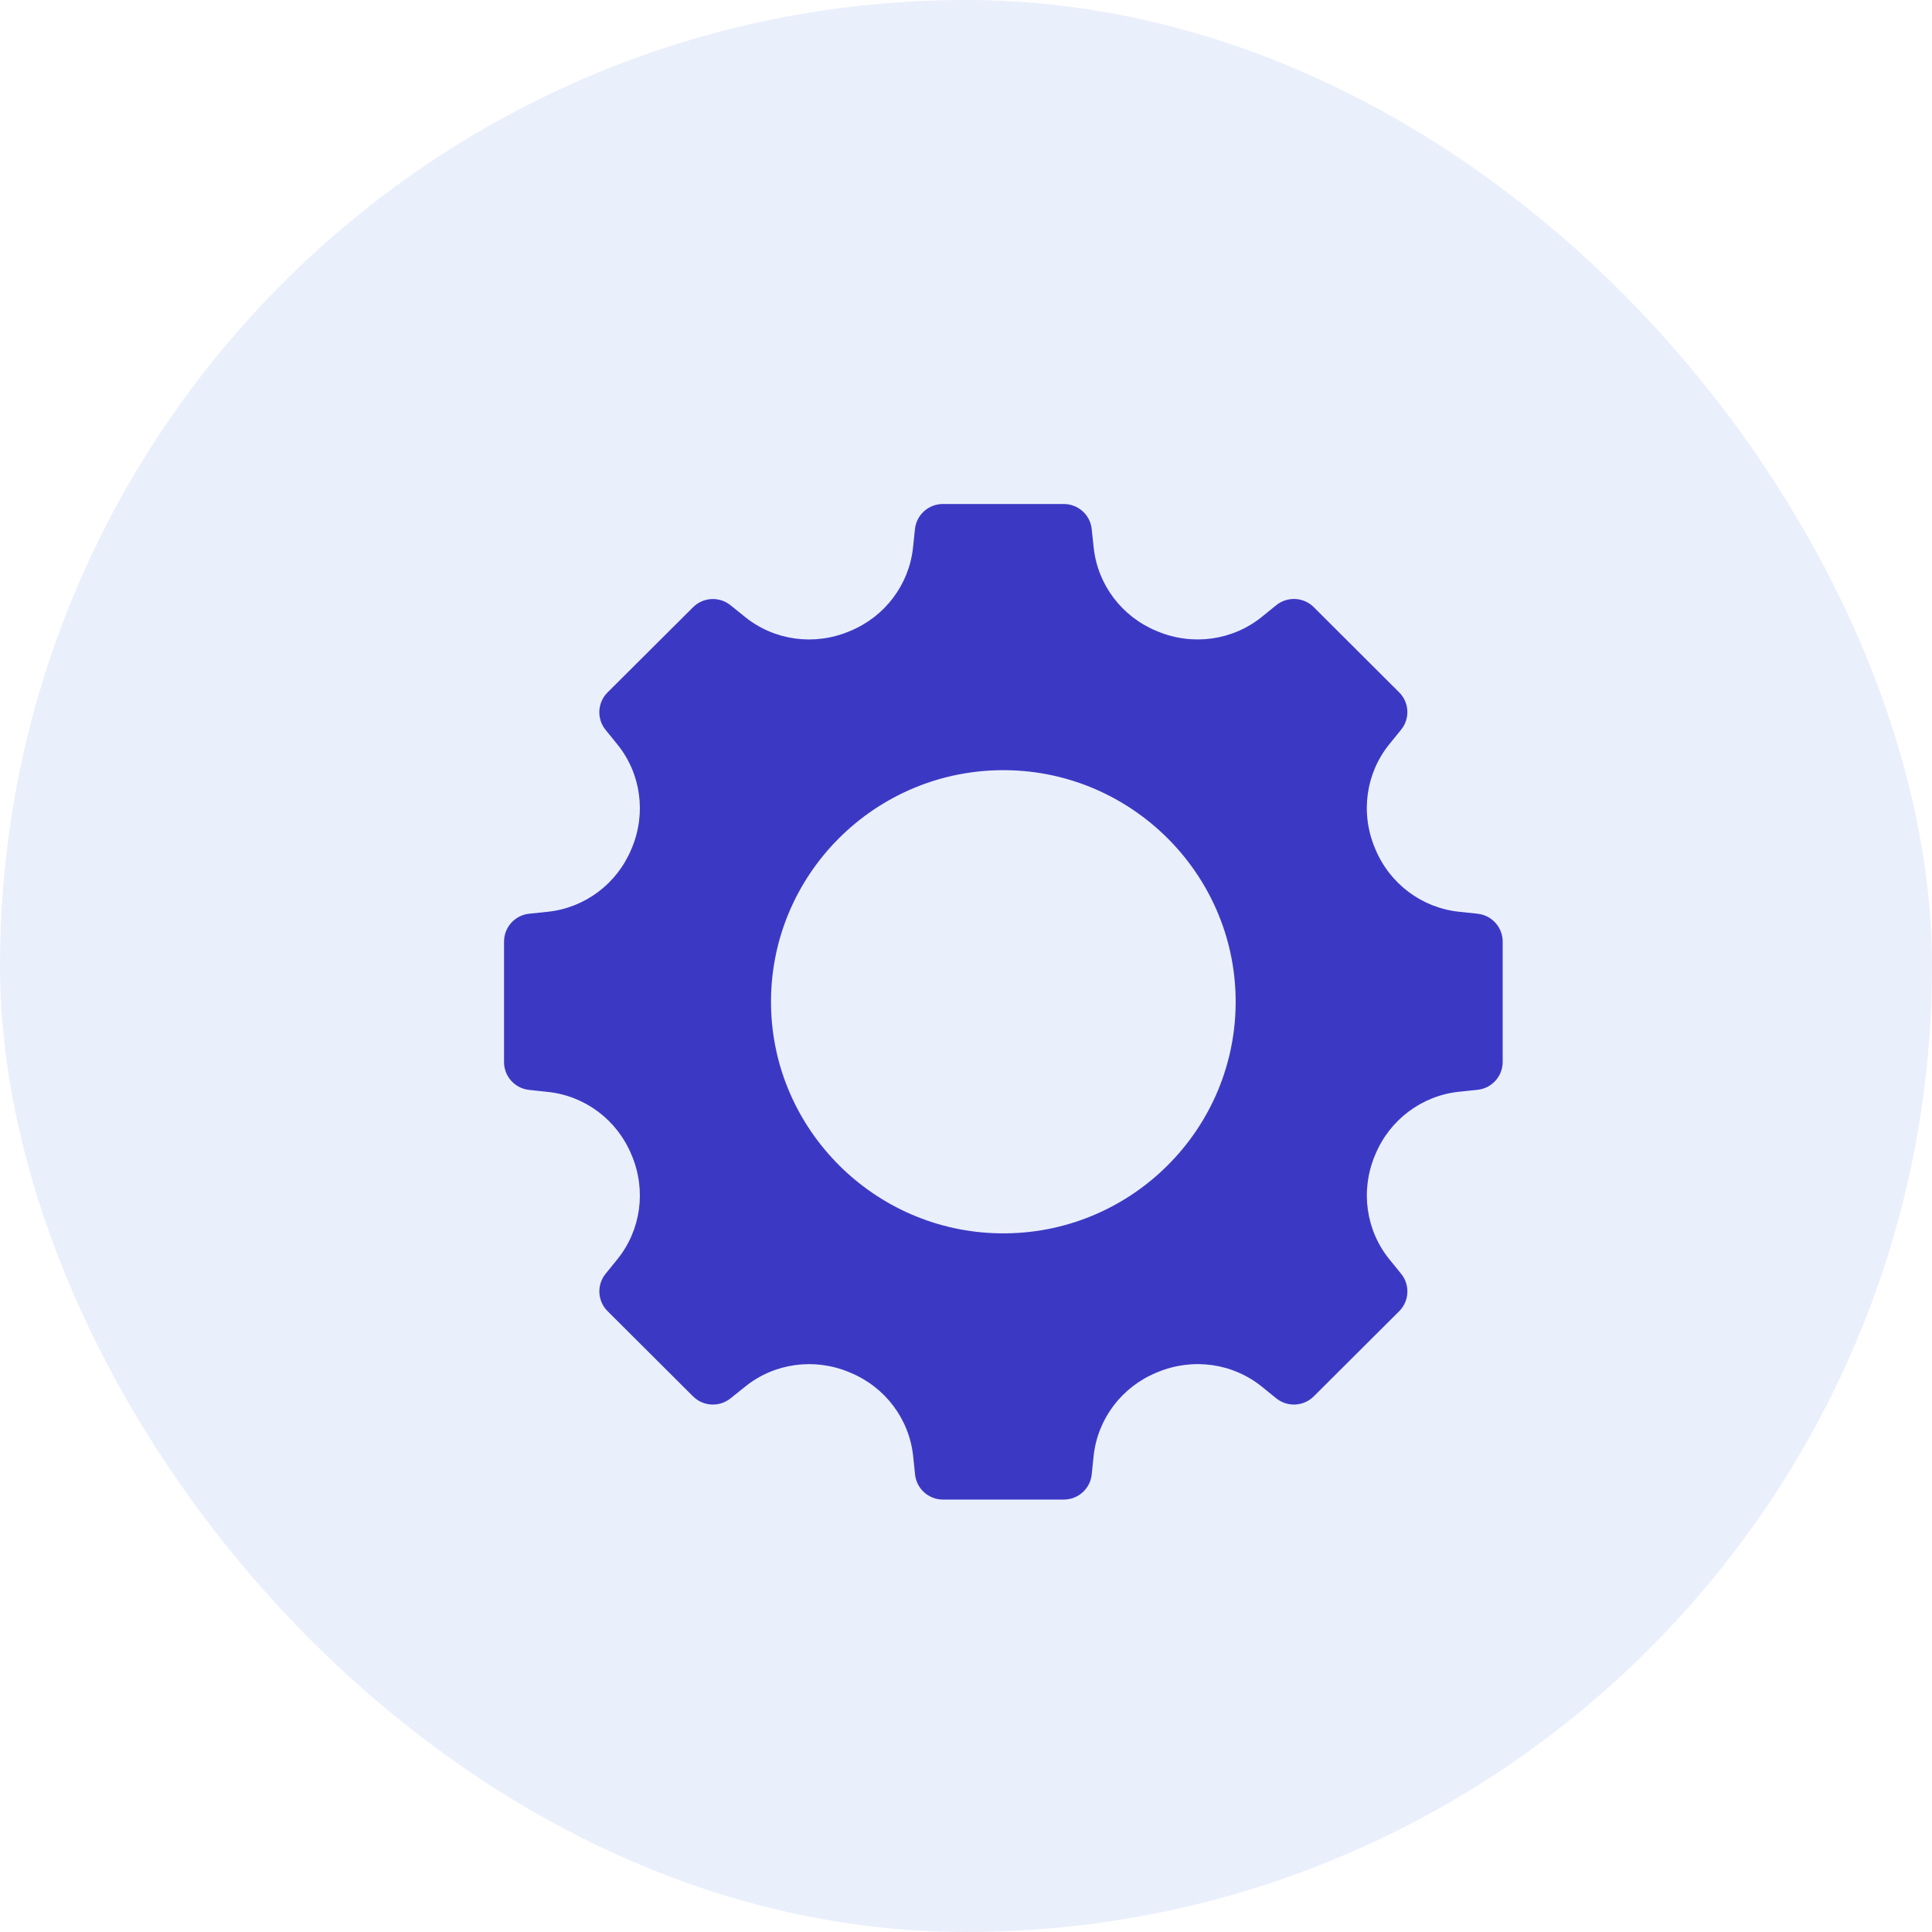 <svg width="46" height="46" viewBox="0 0 46 46" fill="none" xmlns="http://www.w3.org/2000/svg">
<rect width="46" height="46" rx="23" fill="#4E79E7" fill-opacity="0.12"/>
<g clip-path="url(#clip0_1162_8032)">
<path d="M35.179 21.755L34.743 21.709C33.851 21.616 33.087 21.04 32.745 20.213C32.741 20.204 32.737 20.196 32.734 20.187C32.388 19.358 32.517 18.409 33.085 17.712L33.359 17.375C33.575 17.11 33.556 16.725 33.313 16.484L31.28 14.456C31.038 14.215 30.652 14.195 30.386 14.41L30.044 14.687C29.346 15.251 28.395 15.379 27.566 15.035C27.557 15.031 27.548 15.028 27.539 15.024C26.712 14.684 26.134 13.923 26.04 13.036L25.993 12.597C25.958 12.258 25.671 12 25.328 12H22.45C22.108 12 21.821 12.257 21.785 12.596L21.738 13.041C21.643 13.926 21.066 14.684 20.24 15.024C20.231 15.028 20.223 15.031 20.214 15.035C19.385 15.379 18.436 15.252 17.739 14.689L17.394 14.411C17.128 14.196 16.742 14.217 16.501 14.458L14.465 16.487C14.224 16.728 14.203 17.112 14.418 17.377L14.699 17.724C15.262 18.419 15.389 19.364 15.045 20.188C15.041 20.197 15.038 20.205 15.034 20.214C14.693 21.039 13.931 21.615 13.041 21.709L12.599 21.755C12.259 21.791 12.001 22.077 12.001 22.418V25.288C12.001 25.629 12.258 25.914 12.598 25.95L13.044 25.998C13.933 26.092 14.693 26.667 15.034 27.491C15.038 27.5 15.041 27.508 15.045 27.517C15.389 28.343 15.262 29.288 14.698 29.984L14.419 30.328C14.204 30.593 14.224 30.977 14.466 31.218L16.501 33.247C16.743 33.488 17.128 33.508 17.394 33.294L17.743 33.014C18.439 32.453 19.387 32.326 20.214 32.669C20.223 32.673 20.232 32.677 20.242 32.681C21.071 33.022 21.65 33.783 21.742 34.673L21.787 35.106C21.822 35.446 22.109 35.704 22.452 35.704H25.328C25.671 35.704 25.958 35.446 25.993 35.107L26.038 34.672C26.131 33.782 26.71 33.02 27.539 32.68C27.548 32.676 27.557 32.673 27.566 32.669C28.397 32.324 29.349 32.453 30.048 33.019L30.386 33.293C30.652 33.508 31.038 33.488 31.28 33.247L33.314 31.219C33.556 30.978 33.576 30.593 33.36 30.328L33.084 29.988C32.518 29.292 32.389 28.344 32.734 27.516C32.738 27.508 32.742 27.499 32.745 27.49C33.087 26.662 33.853 26.085 34.746 25.993L35.178 25.948C35.519 25.913 35.778 25.627 35.778 25.286V22.418C35.778 22.077 35.519 21.791 35.179 21.756V21.755ZM23.795 29.365C20.824 29.316 18.408 26.907 18.358 23.945C18.306 20.836 20.85 18.295 23.966 18.338C26.95 18.378 29.379 20.8 29.42 23.774C29.463 26.881 26.914 29.417 23.795 29.365Z" fill="#3B39C4"/>
</g>
<defs>
<clipPath id="clip0_1162_8032">
<rect width="24" height="24" fill="white" transform="translate(12 12)"/>
</clipPath>
</defs>
</svg>
